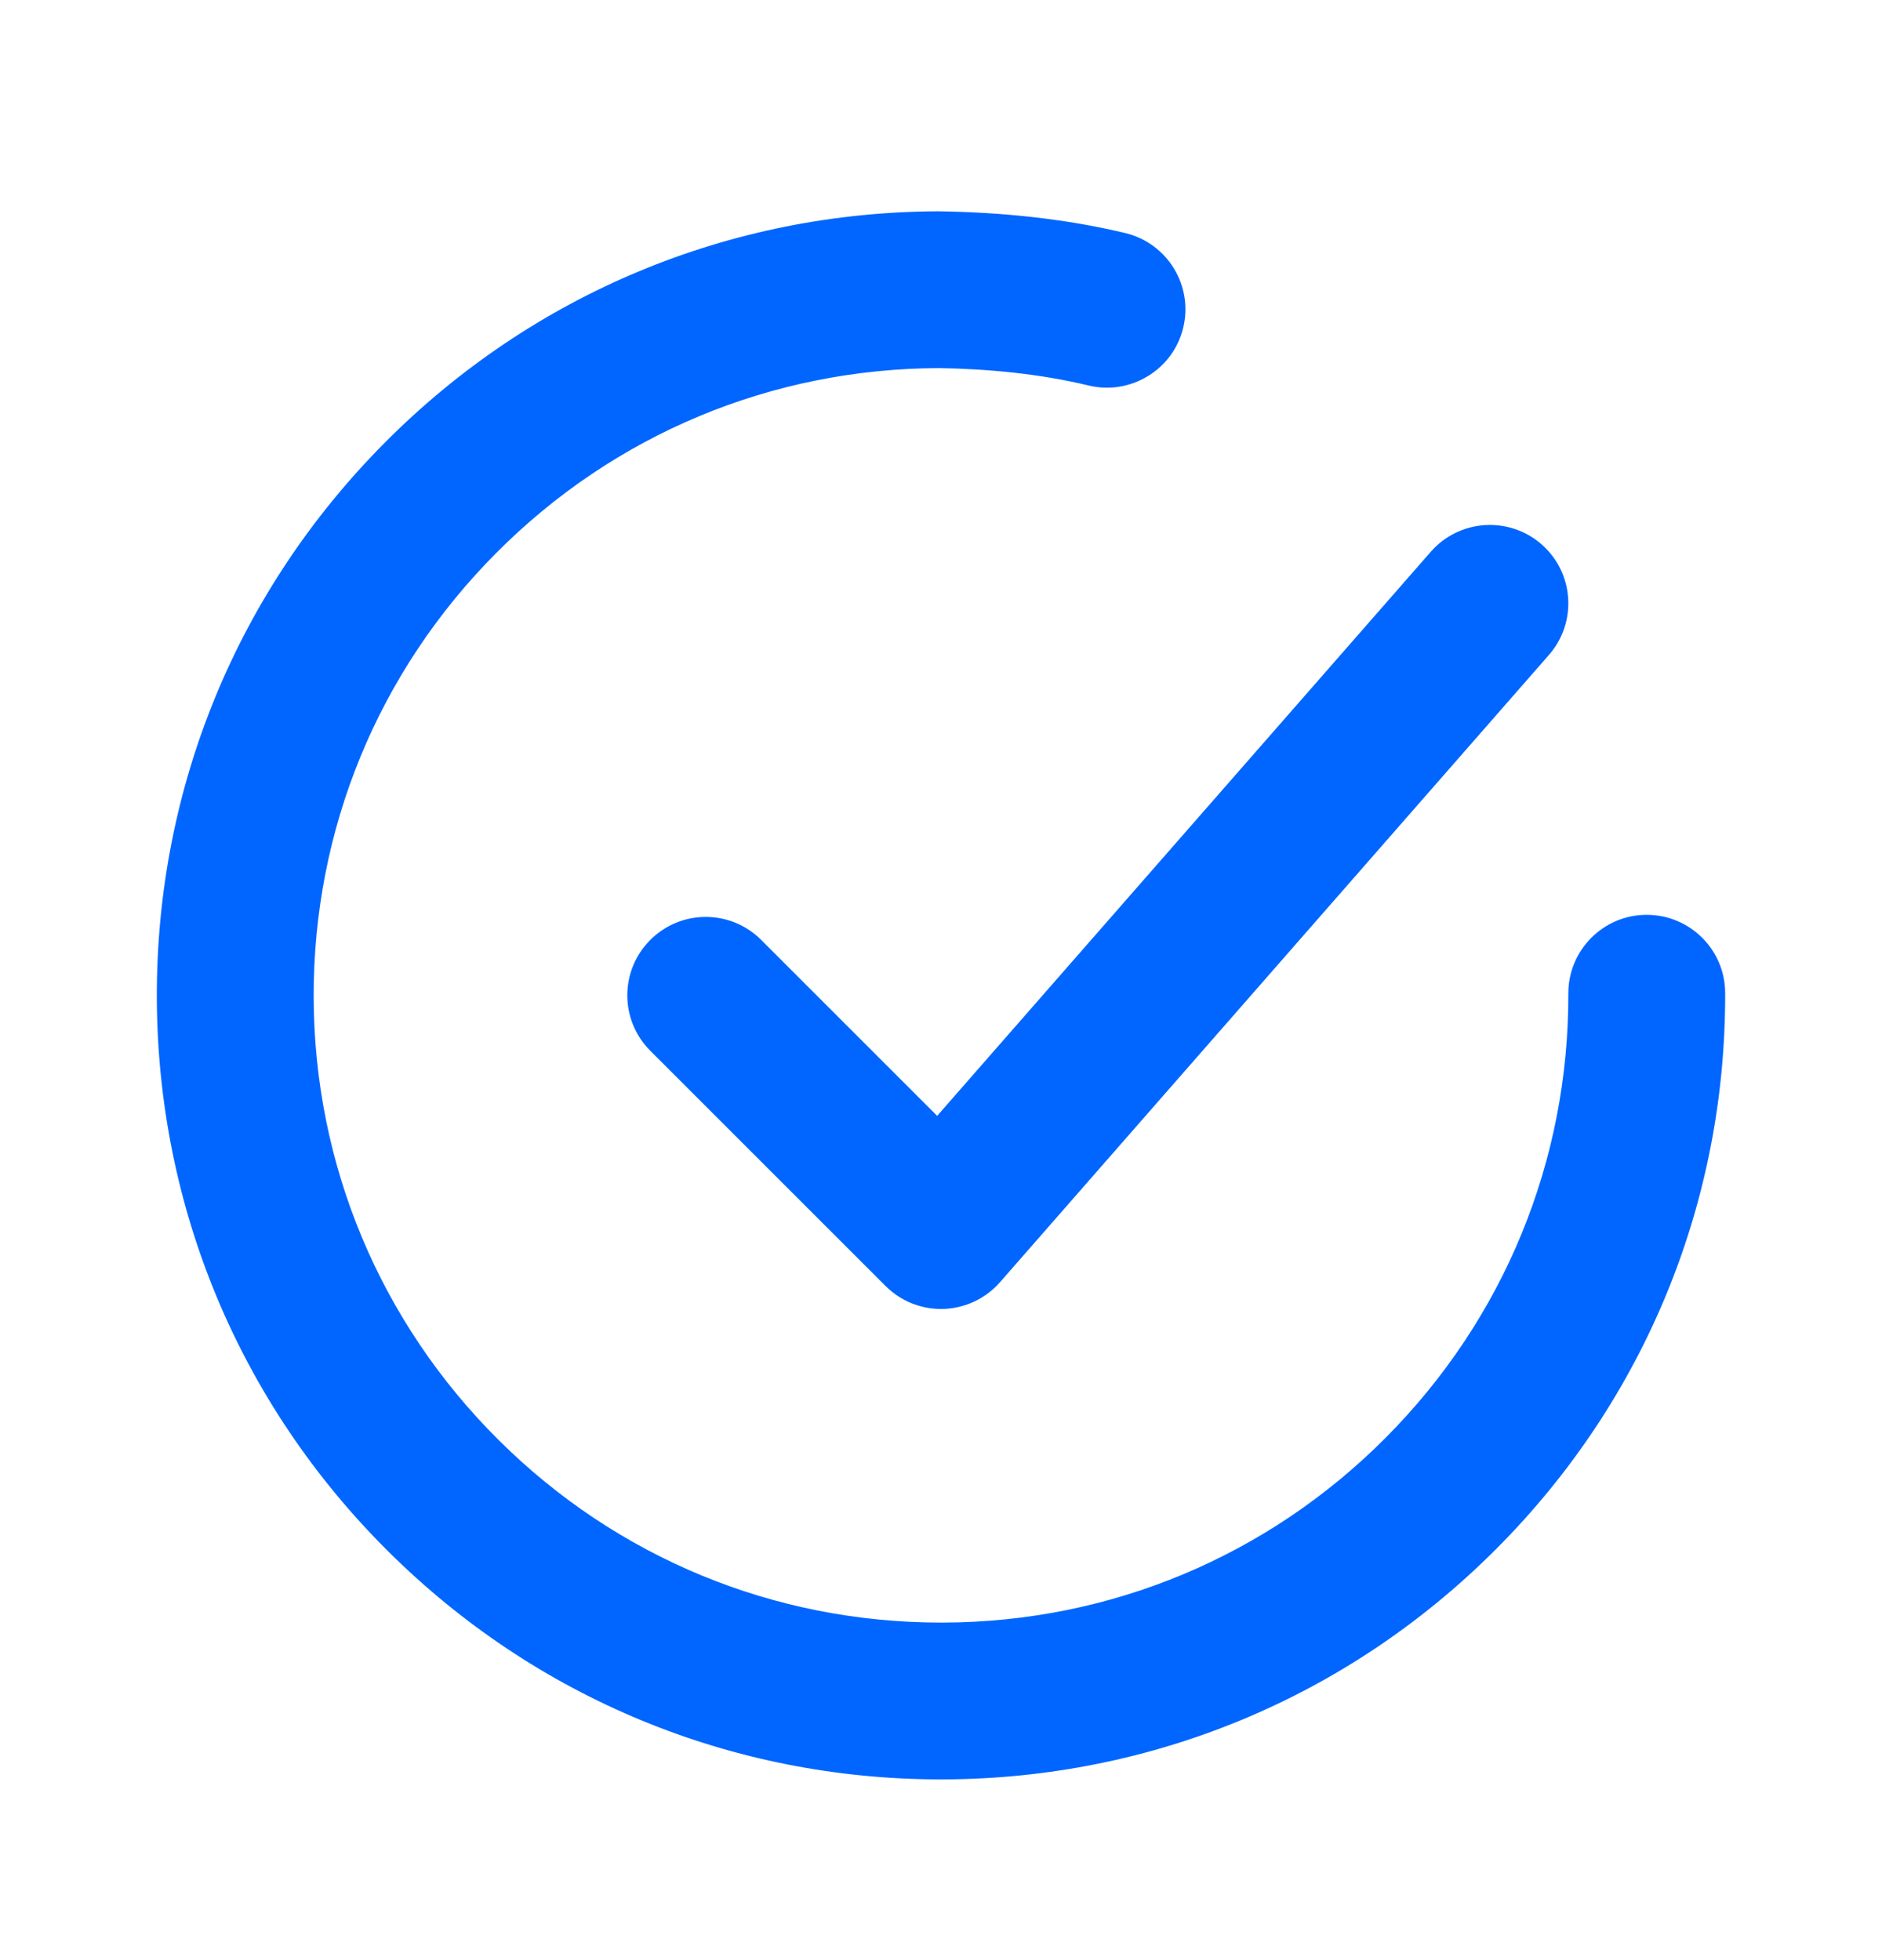 <svg width="24" height="25" viewBox="0 0 24 25" fill="none" xmlns="http://www.w3.org/2000/svg">
<path d="M11.971 2.695C12.766 2.707 13.576 2.787 14.352 2.973C14.888 3.103 15.219 3.643 15.089 4.18C14.96 4.716 14.417 5.045 13.883 4.917C13.262 4.767 12.602 4.705 11.977 4.695C9.84 4.701 7.833 5.539 6.327 7.054C4.82 8.569 3.994 10.581 4 12.718C4.006 14.855 4.845 16.86 6.359 18.367C7.869 19.868 9.871 20.695 12 20.695H12.024C14.16 20.689 16.167 19.85 17.673 18.335C19.18 16.819 20.006 14.808 20 12.671C19.999 12.119 20.445 11.669 20.997 11.668H21C21.551 11.668 21.999 12.114 22 12.665C22.008 15.336 20.975 17.851 19.091 19.745C17.208 21.639 14.7 22.686 12.029 22.695H12C9.339 22.695 6.836 21.662 4.949 19.785C3.055 17.902 2.008 15.395 2 12.724C1.992 10.052 3.025 7.538 4.909 5.644C6.792 3.75 9.3 2.703 11.971 2.695ZM18.248 7.035C18.612 6.622 19.243 6.579 19.659 6.943C20.074 7.306 20.116 7.938 19.752 8.354L12.752 16.354C12.57 16.562 12.31 16.684 12.033 16.695H12C11.735 16.695 11.481 16.59 11.293 16.402L8.293 13.402C7.902 13.011 7.902 12.379 8.293 11.988C8.684 11.597 9.316 11.597 9.707 11.988L11.951 14.232L18.248 7.035Z" fill="#0066FF"/>
</svg>
